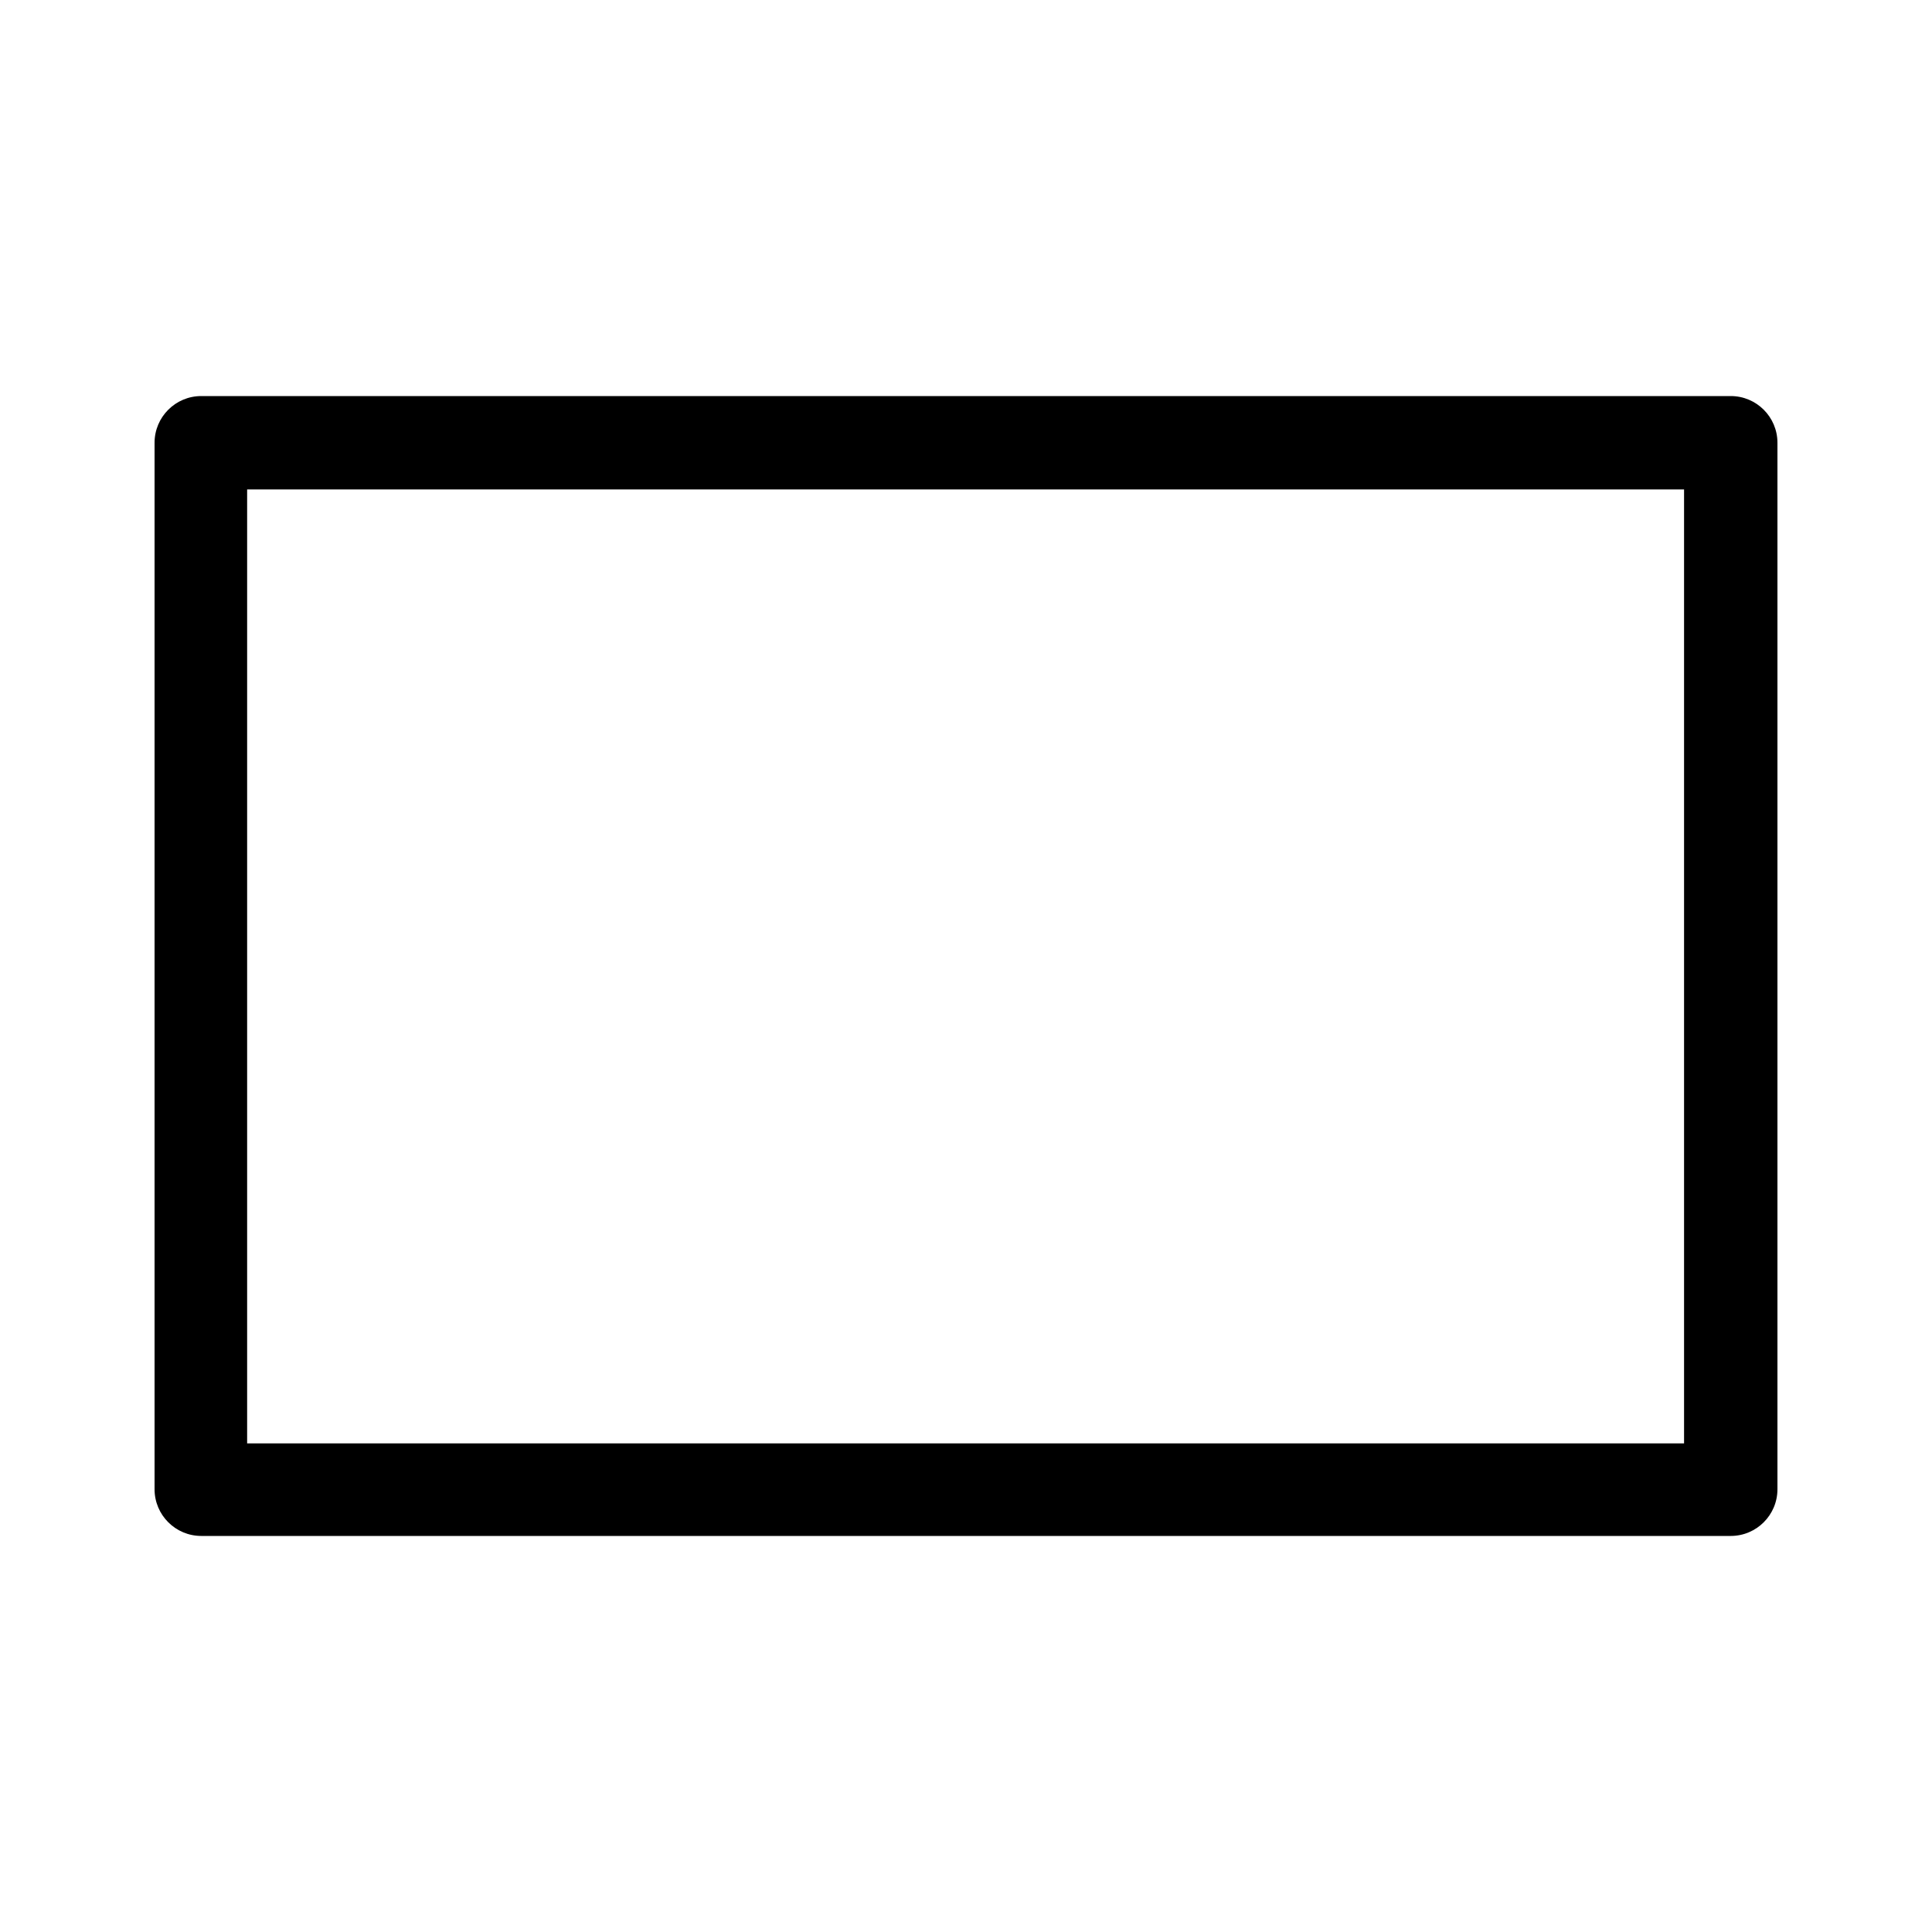 <?xml version="1.0" encoding="UTF-8"?><svg id="b" xmlns="http://www.w3.org/2000/svg" viewBox="0 0 24 24"><defs><style>.e{fill:none;}.e,.f{stroke-width:0px;}</style></defs><g id="c"><g id="d"><path class="f" d="m1.92,18.5V5.5c0-.32.26-.58.58-.58h19c.32,0,.58.26.58.58v13c0,.32-.26.58-.58.58H2.5c-.32,0-.58-.26-.58-.58Zm1.15-12.42v11.85h17.85V6.08H3.08Z"/></g><rect class="e" width="24" height="24" transform="translate(24) rotate(90)"/></g></svg>